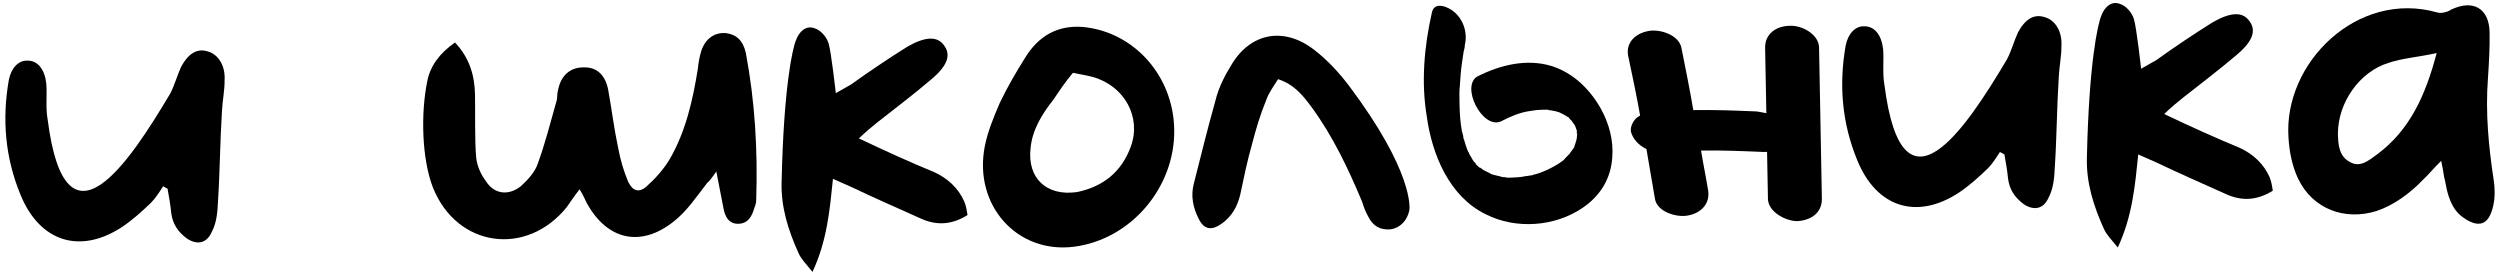 <?xml version="1.0" encoding="UTF-8"?> <svg xmlns="http://www.w3.org/2000/svg" width="232" height="26" viewBox="0 0 232 26" fill="none"><path d="M19.319 4.785C20.266 5.062 20.933 6.11 20.841 7.466C20.857 8.349 20.641 9.354 20.599 10.297C20.417 13.127 20.411 15.954 20.227 18.725C20.187 19.727 20.088 20.73 19.632 21.563C19.18 22.573 18.3 22.766 17.346 22.136C16.51 21.504 16.026 20.806 15.888 19.749C15.815 18.984 15.684 18.28 15.552 17.517L15.136 17.289C14.792 17.826 14.449 18.362 14.044 18.782C13.177 19.623 12.308 20.404 11.319 21.071C7.421 23.617 3.689 22.45 1.9 18.067C0.481 14.619 0.179 11.091 0.817 7.428C1.032 6.305 1.725 5.585 2.551 5.629C3.492 5.611 4.155 6.423 4.298 7.775C4.377 8.834 4.223 10.014 4.419 11.071C6.075 24.054 11.974 15.111 15.799 8.679C16.197 7.906 16.417 7.077 16.812 6.187C17.496 4.937 18.311 4.451 19.319 4.785Z" fill="black"></path><path d="M69.214 4.913C70.064 9.431 70.326 13.961 70.176 18.557C70.179 18.734 70.126 19.029 70.013 19.267C69.791 20.037 69.451 20.75 68.51 20.767C67.626 20.784 67.26 20.084 67.127 19.262C66.932 18.264 66.735 17.208 66.475 15.917C66.131 16.395 65.902 16.753 65.612 16.994C64.635 18.248 63.776 19.56 62.557 20.525C59.482 22.997 56.348 22.29 54.458 18.851C54.275 18.501 54.15 18.15 53.786 17.568C53.268 18.225 52.925 18.762 52.581 19.239C48.839 23.844 42.403 22.963 40.179 17.41C39.128 14.721 39.049 10.482 39.642 7.585C39.909 6.108 40.829 4.913 42.224 3.945C43.546 5.333 44.048 6.973 44.082 8.798C44.111 10.329 44.044 13.098 44.191 14.626C44.264 15.39 44.633 16.208 45.116 16.847C45.904 18.069 47.26 18.161 48.362 17.257C48.999 16.656 49.634 15.997 49.913 15.167C50.586 13.329 51.079 11.376 51.632 9.422C51.744 9.126 51.677 8.715 51.788 8.359C52.056 6.941 52.985 6.217 54.222 6.253C55.4 6.231 56.179 6.982 56.44 8.331C56.769 10.151 56.978 11.914 57.366 13.732C57.562 14.788 57.877 15.901 58.308 16.895C58.737 17.77 59.328 17.877 59.965 17.335C60.834 16.553 61.584 15.714 62.155 14.761C63.638 12.201 64.291 9.304 64.766 6.35C64.814 5.819 64.921 5.228 65.088 4.695C65.479 3.569 66.293 3.024 67.295 3.064C68.298 3.163 68.957 3.74 69.214 4.913Z" fill="black"></path><path d="M89.469 18.668C89.653 19.076 89.721 19.546 89.787 19.957C88.332 20.868 86.92 20.953 85.435 20.274C83.297 19.313 81.1 18.353 78.961 17.333L77.299 16.598C76.999 19.49 76.758 22.321 75.399 25.232C74.796 24.477 74.376 24.073 74.131 23.548C73.148 21.387 72.46 19.221 72.534 16.864C72.724 8.145 73.539 4.478 73.878 3.706C74.158 2.936 74.794 2.335 75.565 2.615C76.157 2.78 76.699 3.418 76.887 4.004C77.136 4.764 77.562 8.643 77.562 8.643L78.961 7.851C80.646 6.642 82.449 5.431 84.195 4.338C85.885 3.364 87.003 3.343 87.609 4.215C88.273 5.086 87.938 6.094 86.431 7.359C84.808 8.743 83.124 10.011 81.441 11.339C80.918 11.761 80.396 12.183 79.702 12.843C82.198 14.033 84.454 15.051 86.769 16.009C87.957 16.576 88.916 17.441 89.469 18.668Z" fill="black"></path><path d="M100.488 2.502C105.207 2.944 108.875 6.998 108.969 12.002C109.069 17.359 104.978 22.206 99.691 22.893C94.404 23.581 90.315 19.064 91.39 13.567C91.659 12.208 92.222 10.843 92.787 9.536C93.467 8.11 94.266 6.741 95.124 5.37C96.323 3.405 98.07 2.312 100.488 2.502ZM104.936 13.608C105.945 10.88 104.359 7.966 101.399 7.138C100.748 6.973 100.098 6.867 99.566 6.76C98.817 7.657 98.302 8.432 97.787 9.207C96.693 10.582 95.779 12.072 95.634 13.782C95.332 16.497 97.072 18.231 99.95 17.824C102.414 17.307 104.095 15.921 104.936 13.608Z" fill="black"></path><path d="M125.21 7.988C131.129 15.886 130.838 19.249 130.785 19.544C130.567 20.491 129.931 21.15 129.051 21.284C128.051 21.362 127.396 20.962 126.967 20.087C126.724 19.679 126.537 19.152 126.412 18.742C125.117 15.646 123.707 12.668 121.713 9.938C120.928 8.893 120.143 7.847 118.602 7.346C118.202 8.001 117.742 8.599 117.519 9.251C116.955 10.616 116.567 11.919 116.183 13.398C115.741 14.938 115.417 16.534 115.092 18.071C114.819 19.195 114.306 20.088 113.376 20.753C112.446 21.418 111.737 21.314 111.248 20.322C110.698 19.272 110.501 18.157 110.775 17.091C111.433 14.488 112.09 11.826 112.808 9.28C113.081 8.156 113.649 7.026 114.278 6.013C116.048 3.036 119.158 2.448 121.967 4.633C123.162 5.553 124.244 6.711 125.21 7.988Z" fill="black"></path><path d="M148.526 10.026C149.318 11.424 149.761 13.065 149.614 14.658C149.474 16.604 148.501 18.153 146.932 19.242C144.316 21.058 140.669 21.303 137.875 19.883C134.487 18.238 132.883 14.323 132.405 10.798C131.874 7.628 132.166 4.325 132.873 1.19C133.087 0.067 134.393 0.632 134.932 1.093C135.829 1.842 136.206 3.071 135.932 4.195C135.933 4.254 135.933 4.254 135.935 4.313C135.879 4.491 135.882 4.667 135.826 4.786C135.773 5.141 135.721 5.495 135.669 5.849C135.564 6.558 135.519 7.265 135.473 7.973C135.422 8.386 135.429 8.798 135.437 9.21C135.44 9.387 135.444 9.563 135.447 9.74C135.448 9.799 135.448 9.799 135.448 9.799C135.449 9.858 135.449 9.858 135.45 9.917C135.465 10.682 135.538 11.446 135.67 12.209C135.731 12.326 135.732 12.385 135.733 12.444C135.794 12.56 135.796 12.678 135.799 12.796C135.922 13.088 135.987 13.44 136.111 13.732C136.112 13.791 136.172 13.849 136.173 13.908C136.234 14.024 136.235 14.083 136.295 14.141C136.357 14.316 136.418 14.433 136.539 14.608C136.6 14.724 136.661 14.841 136.782 15.015C136.841 15.014 136.842 15.073 136.902 15.131C136.962 15.189 136.962 15.189 136.963 15.247C137.083 15.363 137.263 15.536 137.382 15.593C137.263 15.536 137.083 15.363 137.263 15.536C137.322 15.535 137.441 15.592 137.501 15.65C137.621 15.765 137.74 15.822 137.859 15.879C137.977 15.935 138.096 15.992 138.096 15.992C138.215 16.049 138.334 16.105 138.394 16.163C138.749 16.274 139.104 16.326 139.459 16.438C139.459 16.438 139.518 16.436 139.577 16.435C139.695 16.433 139.813 16.49 139.872 16.489C140.461 16.478 141.05 16.467 141.636 16.338C141.813 16.335 141.988 16.272 142.165 16.269C142.224 16.268 142.282 16.208 142.34 16.207C142.634 16.143 142.985 16.018 143.277 15.895C143.861 15.649 144.444 15.343 145.025 14.92C145.025 14.92 145.025 14.92 145.083 14.86C145.142 14.859 145.141 14.8 145.199 14.74C145.314 14.62 145.43 14.5 145.545 14.38C145.662 14.319 145.717 14.142 145.833 14.022C145.891 13.962 145.947 13.843 146.005 13.783C146.063 13.723 146.12 13.604 146.118 13.545C146.117 13.486 146.175 13.426 146.174 13.367C146.231 13.249 146.229 13.131 146.285 13.012C146.285 13.012 146.34 12.775 146.339 12.717C146.336 12.599 146.334 12.481 146.392 12.421C146.333 12.422 146.333 12.422 146.333 12.422C146.331 12.305 146.329 12.187 146.326 12.069C146.266 12.011 146.264 11.893 146.203 11.777C146.202 11.718 146.141 11.601 146.081 11.544C146.02 11.427 145.96 11.369 145.9 11.311C145.899 11.252 145.899 11.252 145.839 11.195C145.779 11.137 145.719 11.079 145.659 11.021C145.658 10.963 145.599 10.964 145.598 10.905C145.479 10.848 145.36 10.791 145.3 10.734C145.182 10.677 145.003 10.563 144.884 10.506C145.241 10.735 144.884 10.506 144.765 10.449C144.468 10.337 144.173 10.284 143.878 10.23C143.819 10.231 143.819 10.231 143.819 10.231C143.819 10.231 143.819 10.231 143.76 10.232C143.7 10.175 143.582 10.177 143.464 10.179C143.347 10.181 143.17 10.185 143.052 10.187C142.64 10.194 142.229 10.261 141.818 10.328C140.996 10.461 140.12 10.831 139.303 11.258C137.552 12.056 135.472 7.914 137.164 7.058C139.264 6.018 141.668 5.443 143.918 6.107C145.932 6.717 147.491 8.219 148.526 10.026Z" fill="black"></path><path d="M166.062 2.395C167.179 2.316 168.785 3.169 168.809 4.405C168.897 9.115 168.984 13.765 169.07 18.416C169.096 19.77 168.048 20.438 166.813 20.52C165.753 20.539 164.089 19.687 164.065 18.451C164.038 16.979 164.012 15.566 163.984 14.095C163.866 14.097 163.749 14.099 163.631 14.101C161.686 14.02 159.8 13.937 157.857 13.973C158.057 15.207 158.315 16.438 158.515 17.671C158.716 18.963 157.789 19.805 156.615 20.003C155.559 20.2 153.782 19.644 153.583 18.47C153.319 16.944 153.054 15.359 152.79 13.833C152.077 13.493 151.536 12.914 151.346 12.211C151.279 11.741 151.563 11.206 151.911 10.905C152.027 10.844 152.085 10.784 152.202 10.723C151.872 8.844 151.485 7.026 151.098 5.207C150.838 3.917 151.823 3.074 152.997 2.875C154.054 2.679 155.772 3.236 156.029 4.409C156.419 6.345 156.808 8.281 157.139 10.218C159.141 10.181 161.086 10.262 163.031 10.343C163.326 10.397 163.68 10.449 163.917 10.504C163.879 8.502 163.841 6.441 163.804 4.44C163.779 3.145 164.826 2.418 166.062 2.395Z" fill="black"></path><path d="M189.776 1.599C190.724 1.875 191.391 2.923 191.299 4.279C191.315 5.162 191.098 6.167 191.057 7.11C190.874 9.941 190.868 12.768 190.685 15.539C190.644 16.541 190.545 17.544 190.09 18.377C189.638 19.386 188.758 19.579 187.804 18.949C186.968 18.317 186.483 17.62 186.346 16.562C186.273 15.798 186.142 15.094 186.01 14.331L185.593 14.103C185.25 14.639 184.907 15.176 184.502 15.595C183.635 16.436 182.766 17.218 181.777 17.884C177.879 20.43 174.147 19.264 172.357 14.88C170.938 11.432 170.637 7.904 171.275 4.241C171.49 3.118 172.183 2.399 173.008 2.442C173.95 2.425 174.613 3.237 174.756 4.588C174.835 5.647 174.68 6.828 174.877 7.884C176.533 20.868 182.431 11.924 186.257 5.492C186.654 4.719 186.875 3.891 187.27 3C187.953 1.751 188.769 1.264 189.776 1.599Z" fill="black"></path><path d="M210.6 16.403C210.785 16.812 210.852 17.282 210.919 17.693C209.464 18.603 208.052 18.689 206.567 18.01C204.429 17.049 202.232 16.088 200.093 15.068L198.43 14.334C198.131 17.225 197.889 20.056 196.53 22.967C195.927 22.213 195.508 21.809 195.262 21.283C194.28 19.123 193.591 16.957 193.665 14.6C193.855 5.88 194.67 2.214 195.009 1.442C195.289 0.671 195.926 0.07 196.696 0.35C197.288 0.516 197.83 1.154 198.018 1.739C198.268 2.5 198.694 6.379 198.694 6.379L200.092 5.587C201.777 4.378 203.58 3.166 205.327 2.074C207.016 1.1 208.135 1.079 208.74 1.951C209.404 2.822 209.07 3.829 207.562 5.094C205.939 6.479 204.255 7.747 202.572 9.074C202.05 9.496 201.528 9.918 200.833 10.579C203.329 11.769 205.586 12.787 207.9 13.745C209.089 14.311 210.047 15.177 210.6 16.403Z" fill="black"></path><path d="M231.408 16.662C231.542 17.543 231.561 18.544 231.283 19.432C230.84 20.972 229.901 21.107 228.588 20.189C227.753 19.616 227.383 18.739 227.131 17.861C227.004 17.392 226.936 16.863 226.809 16.395C226.741 15.925 226.676 15.573 226.546 14.927C225.852 15.588 225.392 16.186 224.871 16.666C223.658 17.926 222.206 19.013 220.567 19.574C217.581 20.513 214.616 19.39 213.268 16.589C212.716 15.421 212.456 14.131 212.372 12.778C211.889 5.838 218.77 -0.946 226.171 1.154C226.526 1.265 227.113 1.136 227.462 0.894C229.504 -0.086 230.993 0.769 231.035 3.006C231.062 4.478 230.971 5.893 230.879 7.308C230.643 10.434 230.937 13.55 231.408 16.662ZM220.587 14.332C223.608 12.097 225.079 8.889 226.124 4.924C224.364 5.31 222.952 5.395 221.665 5.832C218.971 6.648 216.964 9.512 216.959 12.398C216.977 13.398 217.057 14.516 218.068 15.027C219.021 15.598 219.832 14.876 220.587 14.332Z" fill="black"></path></svg> 